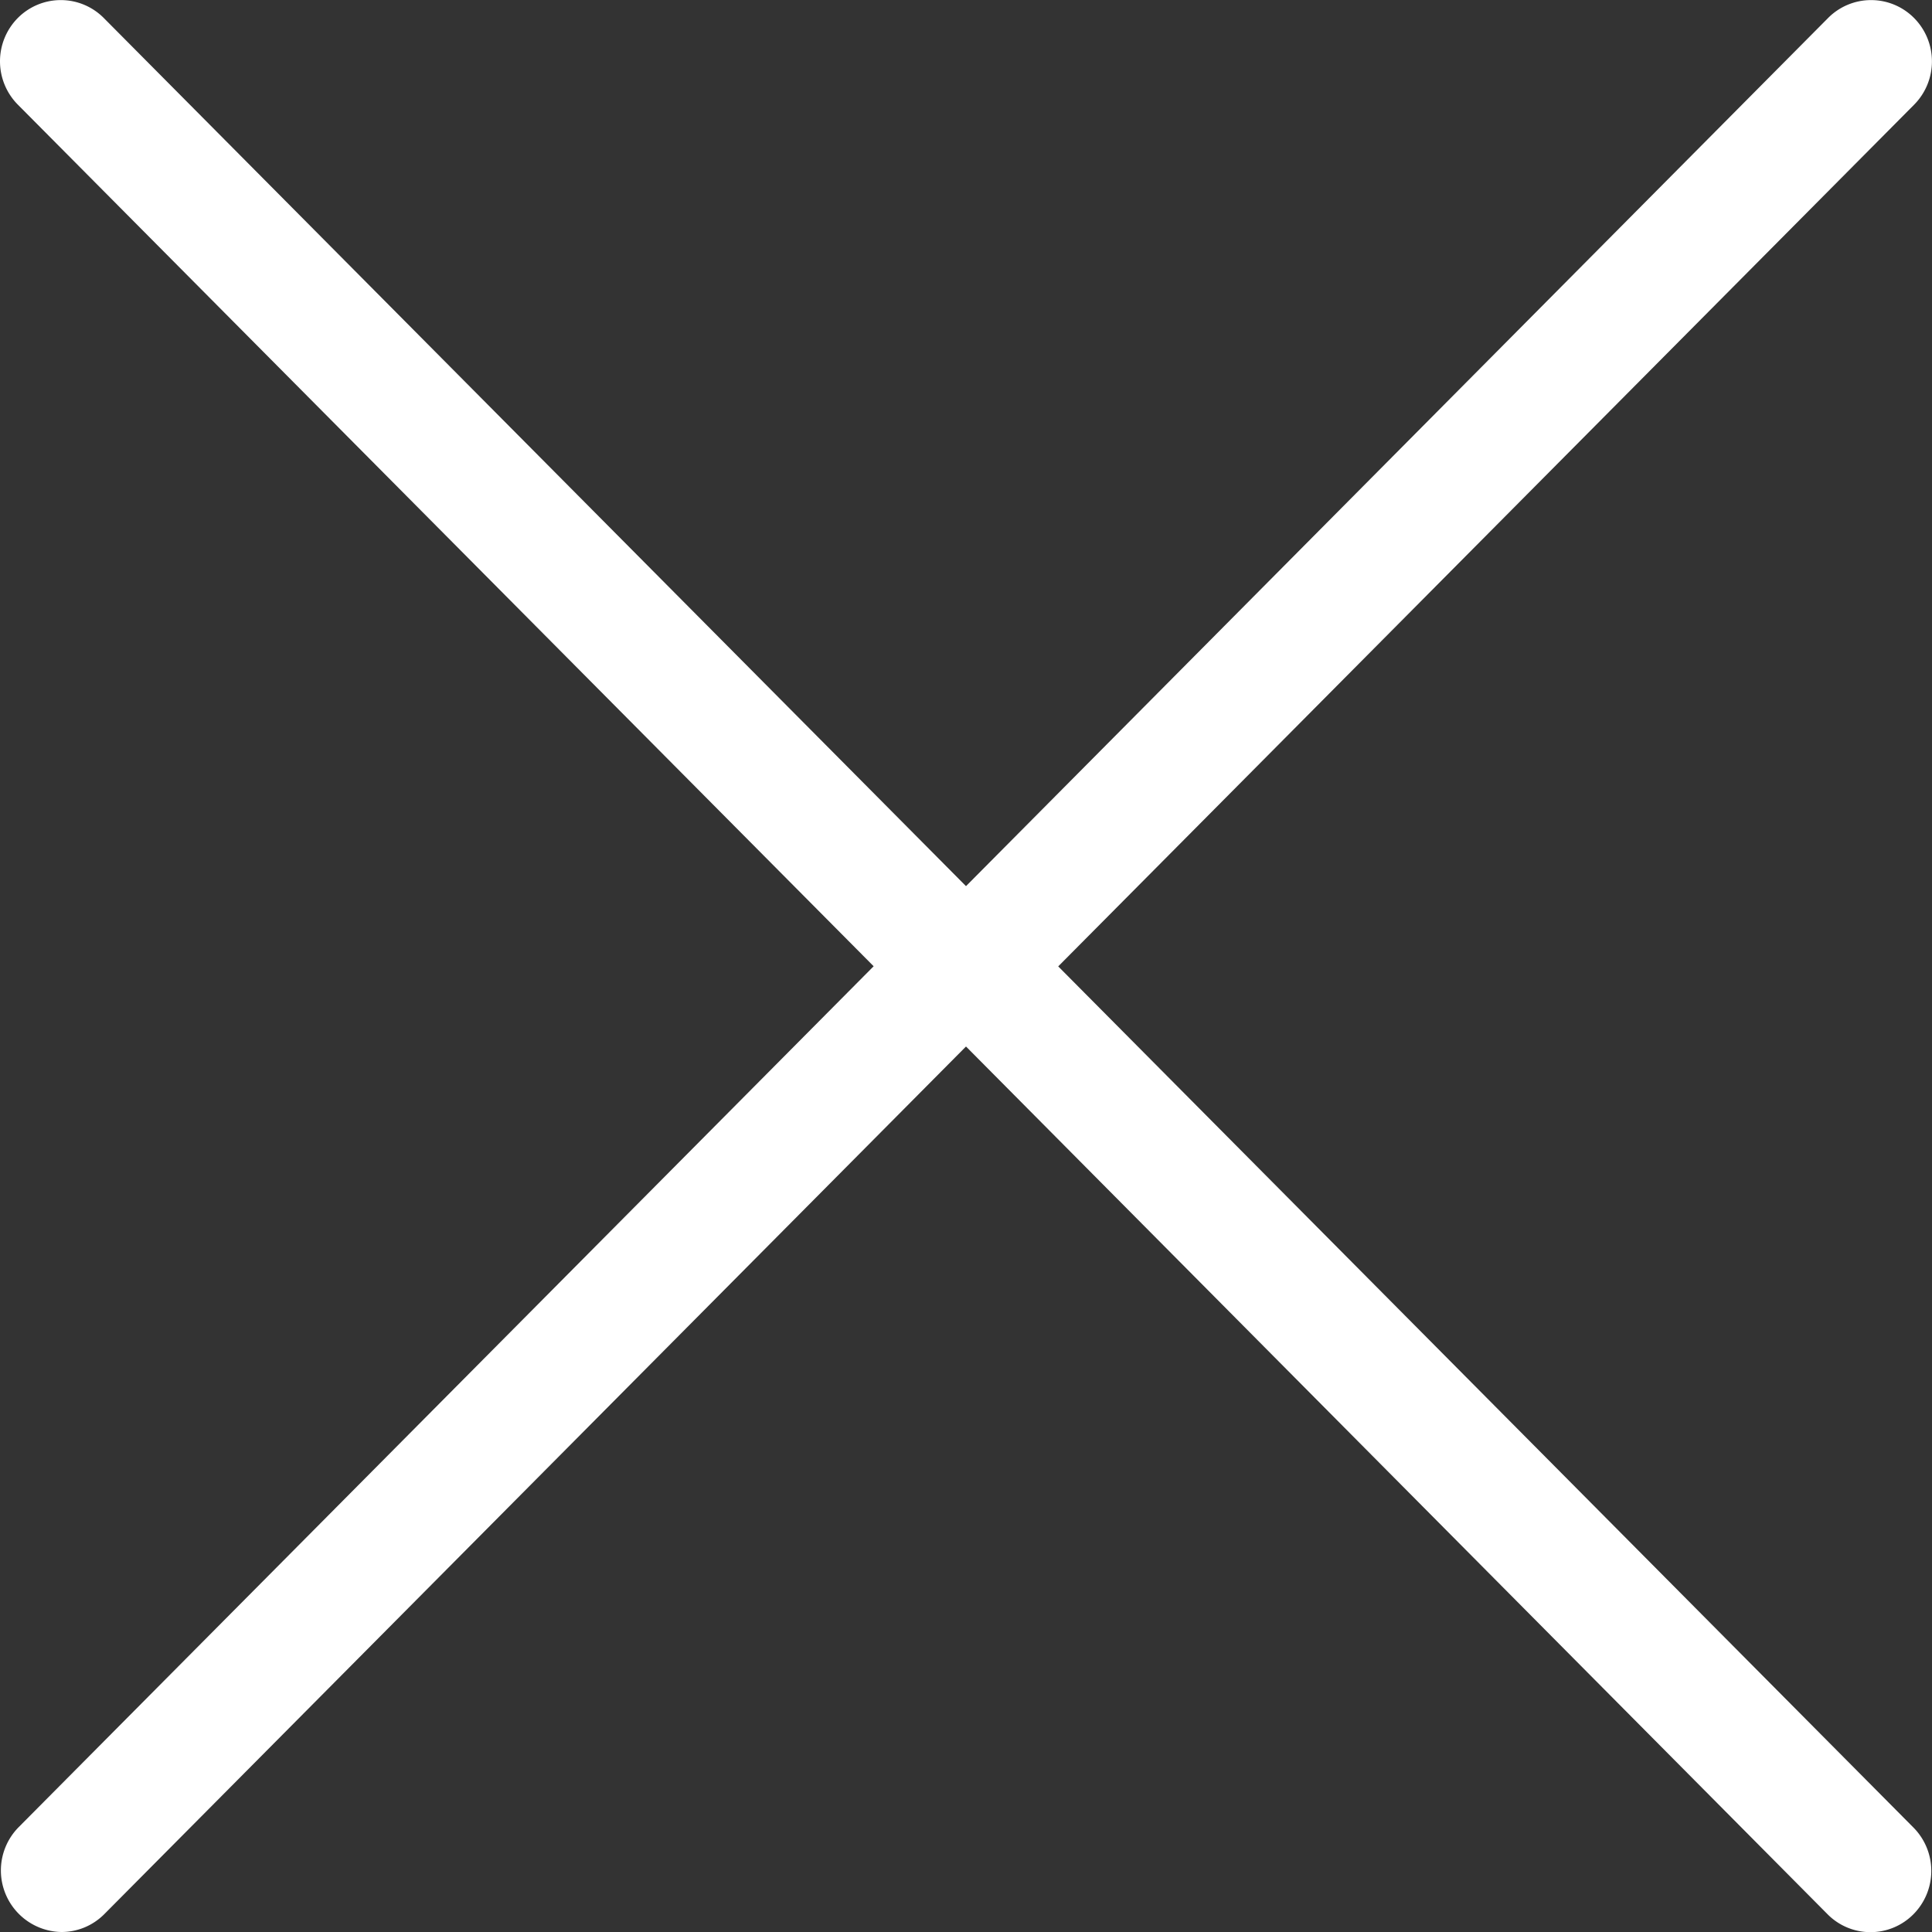 <svg xmlns="http://www.w3.org/2000/svg" width="15" height="15"><rect width="100%" height="100%" fill="#333333" stroke="none"/><path fill="#FFF" d="M6.783 7.502l-6.64 6.686A.478.478 0 00.477 15c.12 0 .241-.046.334-.14L7.5 8.125l6.689 6.737a.469.469 0 00.667 0 .478.478 0 000-.673l-6.64-6.686 6.645-6.69a.478.478 0 000-.673.47.47 0 00-.668 0L7.5 6.88.806.14a.47.47 0 00-.668 0 .478.478 0 000 .672l6.645 6.69z"/></svg>